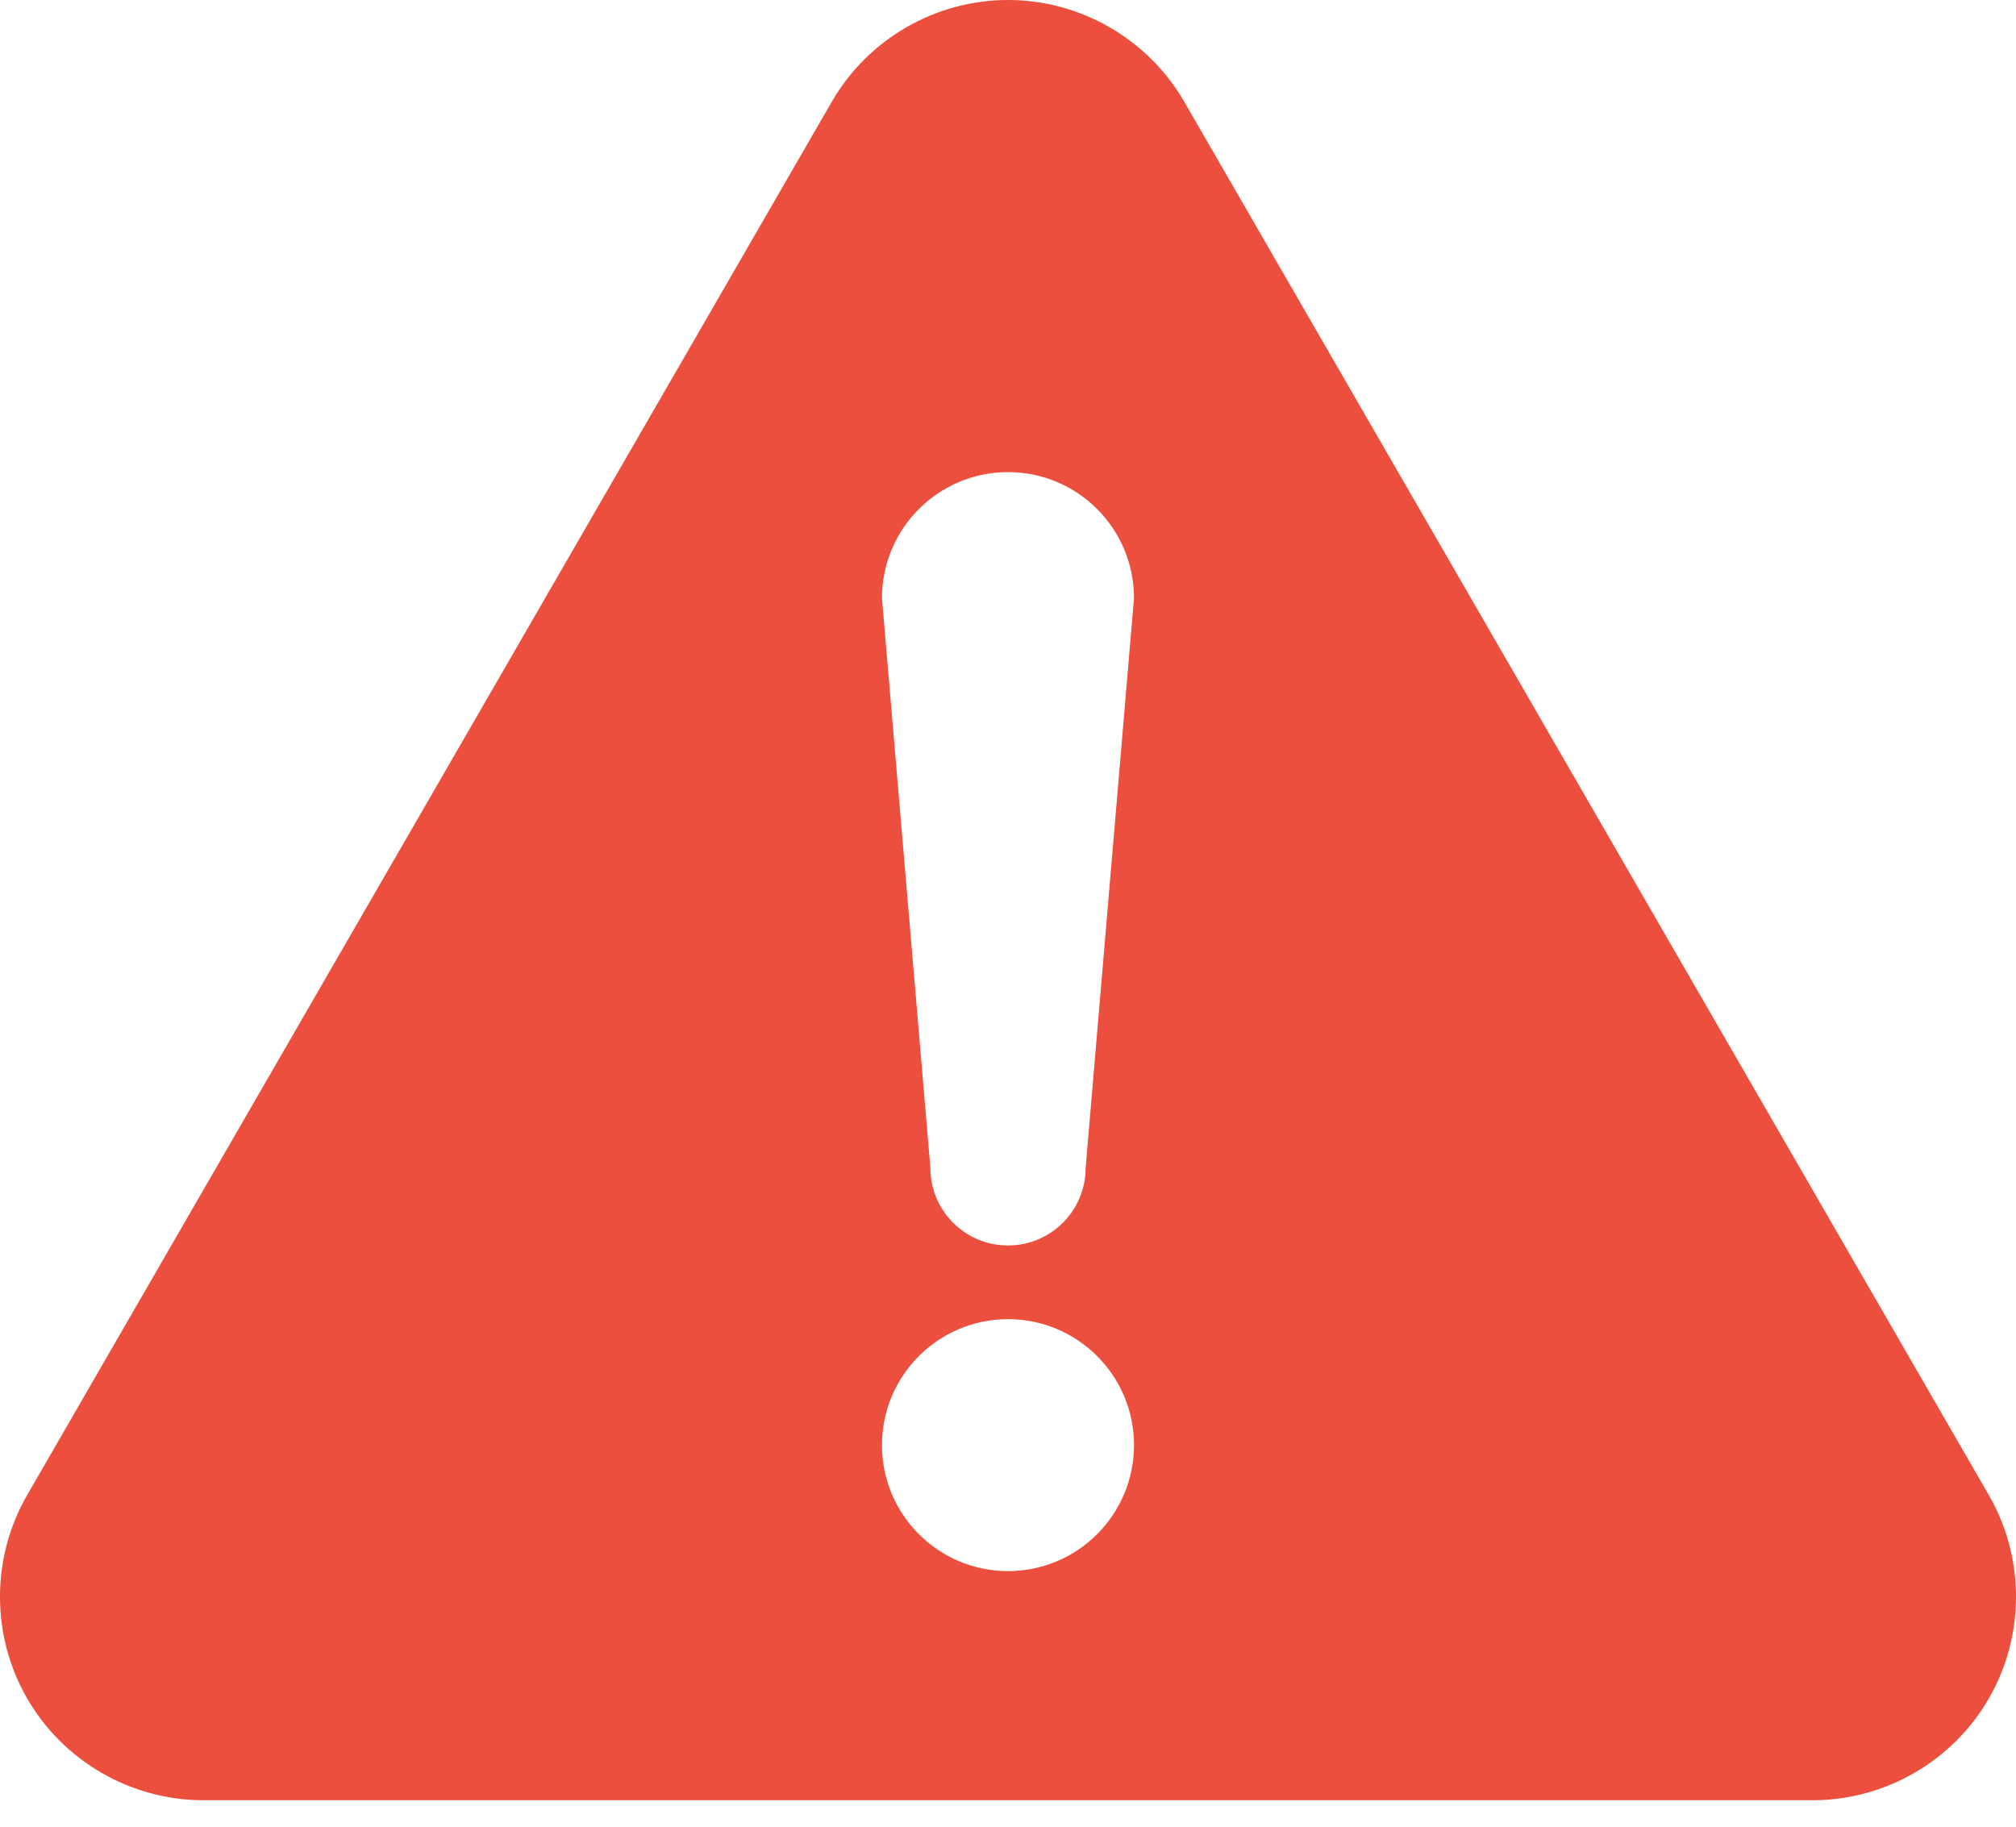 <svg width="64" height="58" viewBox="0 0 64 58" fill="none" xmlns="http://www.w3.org/2000/svg">
<path d="M63.137 47.471L37.596 3.231C36.445 1.238 34.301 0 31.999 0C29.698 0 27.555 1.238 26.406 3.231L0.863 47.469C-0.288 49.462 -0.288 51.937 0.863 53.93C2.014 55.923 4.157 57.16 6.458 57.16H57.542C59.843 57.16 61.988 55.923 63.137 53.93C64.288 51.937 64.288 49.462 63.137 47.471ZM32 49.885C29.792 49.885 27.999 48.093 27.999 45.884C27.999 43.676 29.792 41.885 32 41.885C34.209 41.885 36 43.676 36 45.884C36 48.094 34.209 49.885 32 49.885ZM34.465 37.081C34.465 38.443 33.361 39.545 32 39.545C30.638 39.545 29.536 38.443 29.536 37.081L27.999 18.991C27.999 16.782 29.792 14.99 32 14.99C34.209 14.99 36 16.782 36 18.991L34.465 37.081Z" fill="#EC4F3D"/>
</svg>

